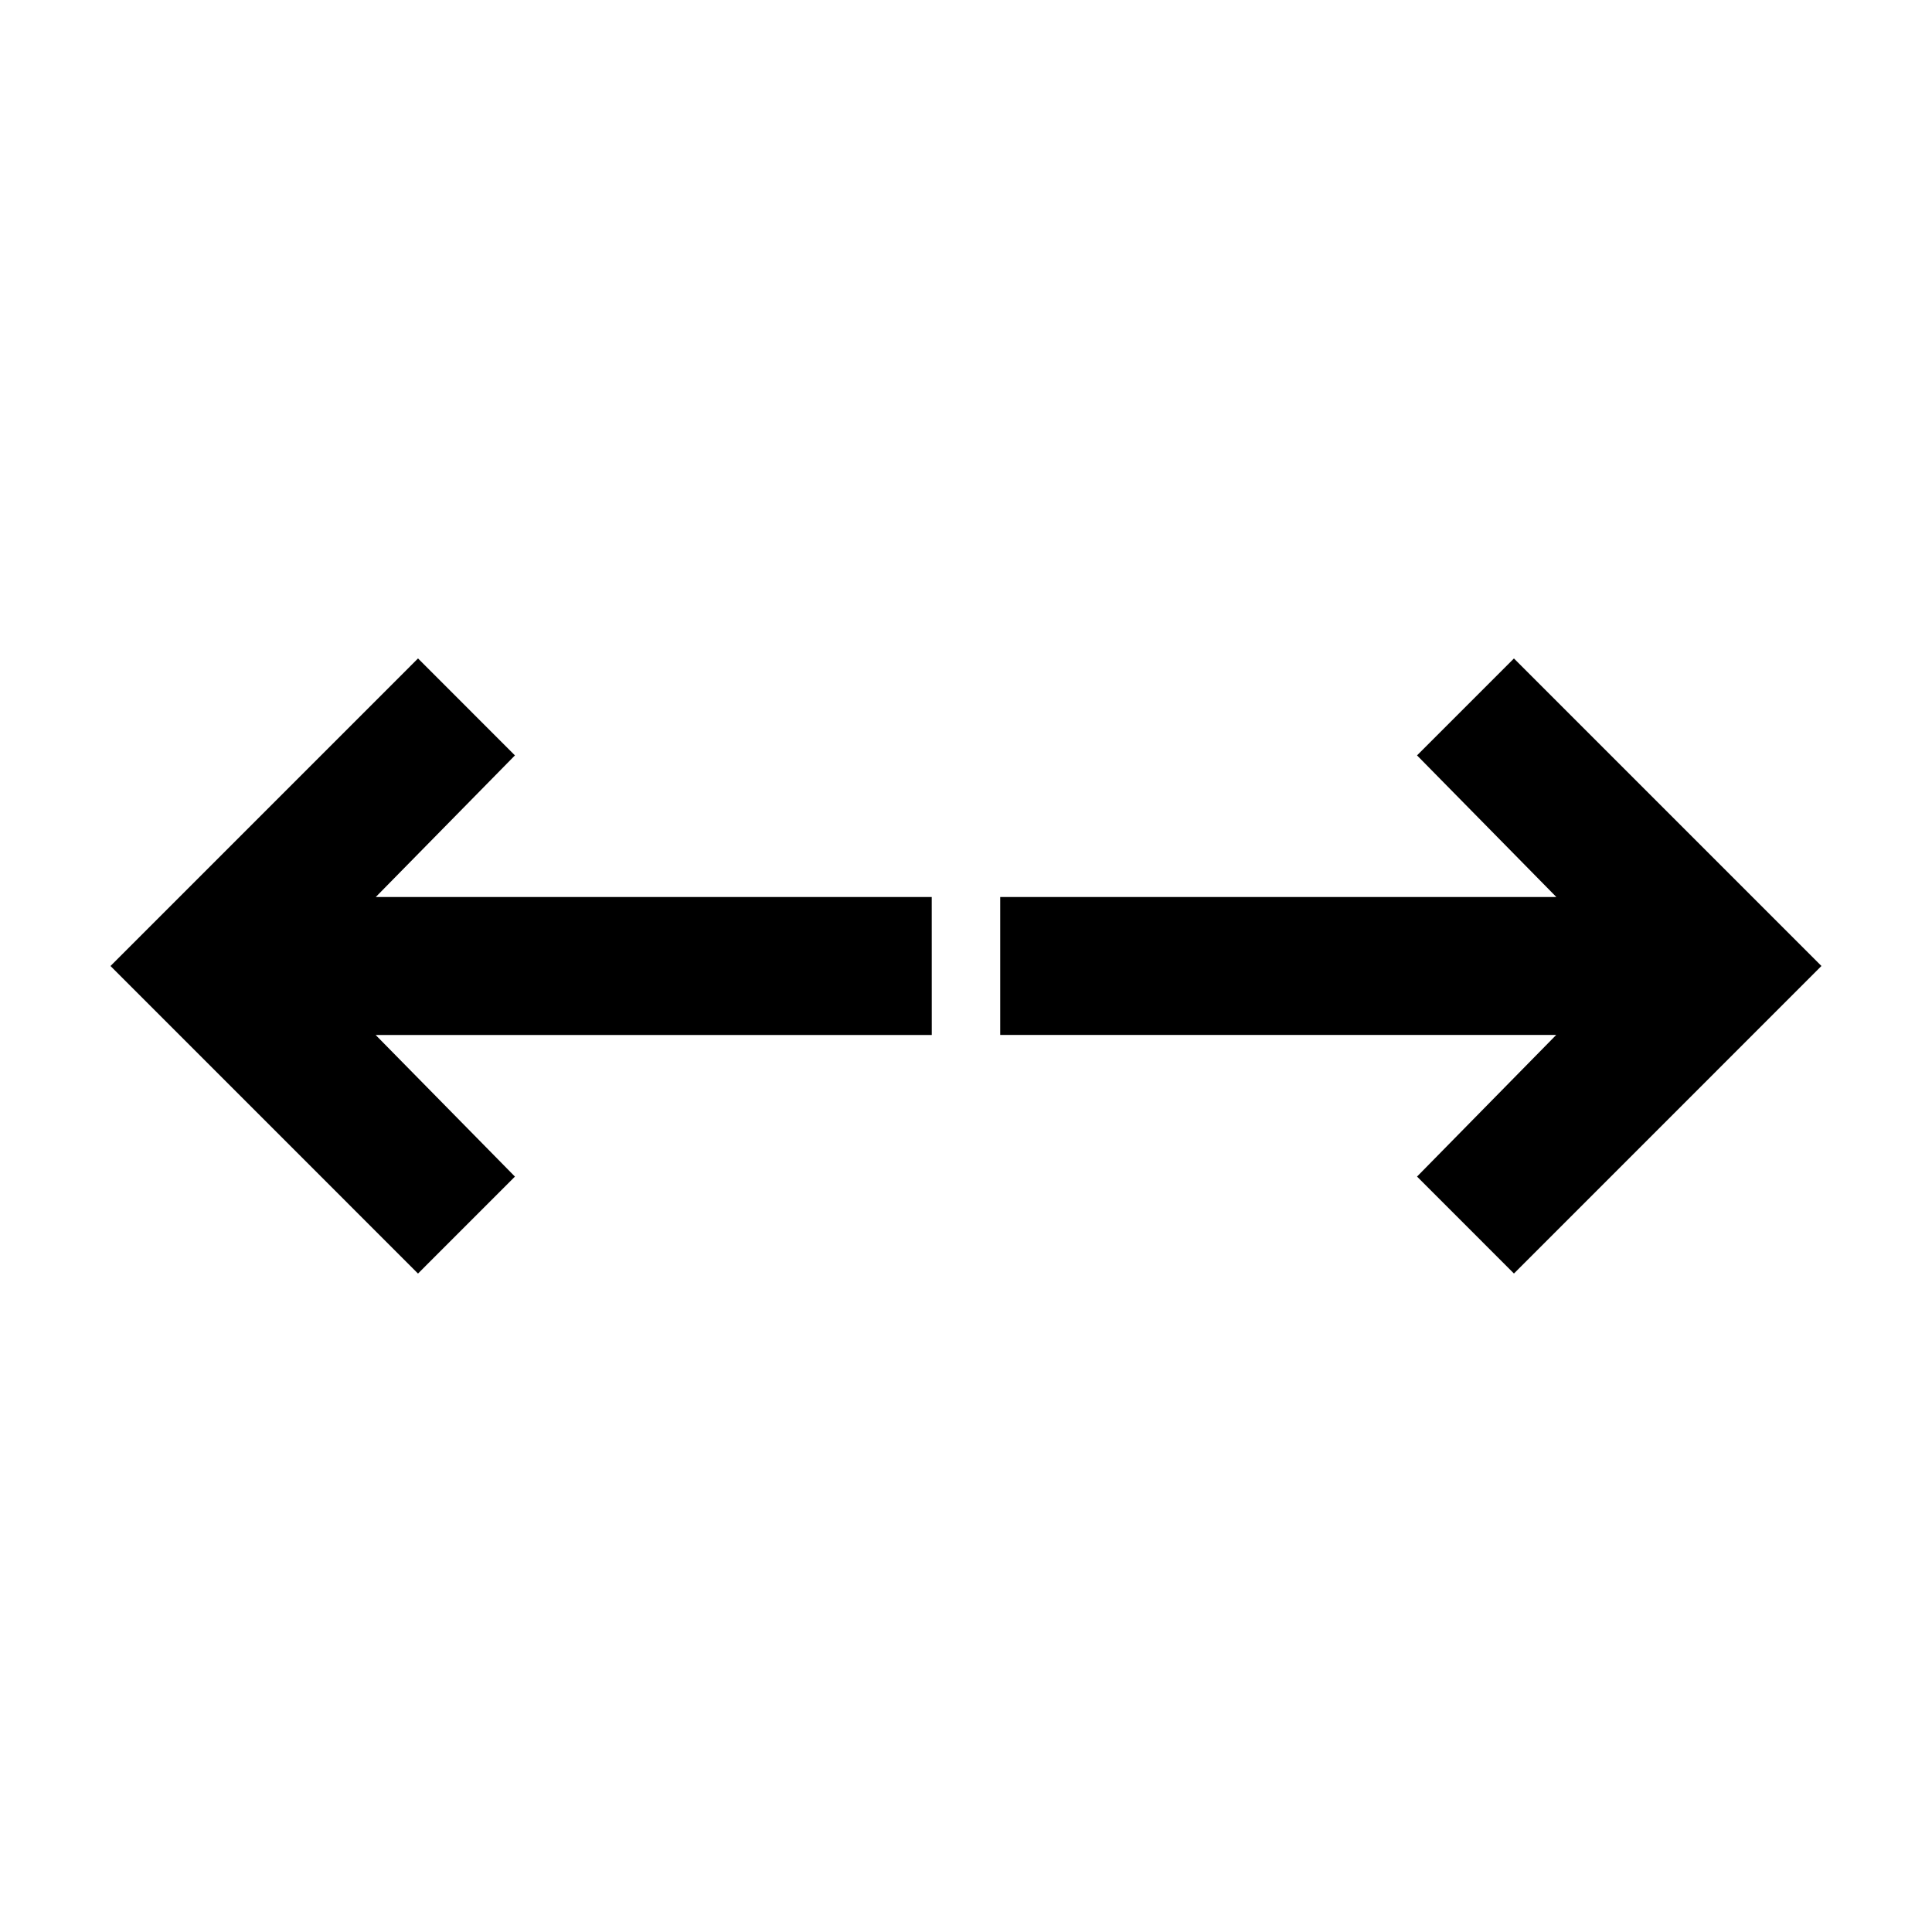 <?xml version="1.0" encoding="UTF-8"?>
<!-- The Best Svg Icon site in the world: iconSvg.co, Visit us! https://iconsvg.co -->
<svg fill="#000000" width="800px" height="800px" version="1.1" viewBox="144 144 512 512" xmlns="http://www.w3.org/2000/svg">
 <g>
  <path d="m390.92 381.72h-147.34l36.883-37.531-25.684-25.695-81.496 81.508 81.492 81.504 25.688-25.695-36.914-37.531h147.38z"/>
  <path d="m545.21 318.5-25.684 25.684 36.922 37.531h-147.38v36.559h147.34l-36.879 37.531 25.684 25.688 81.488-81.496z"/>
 </g>
</svg>